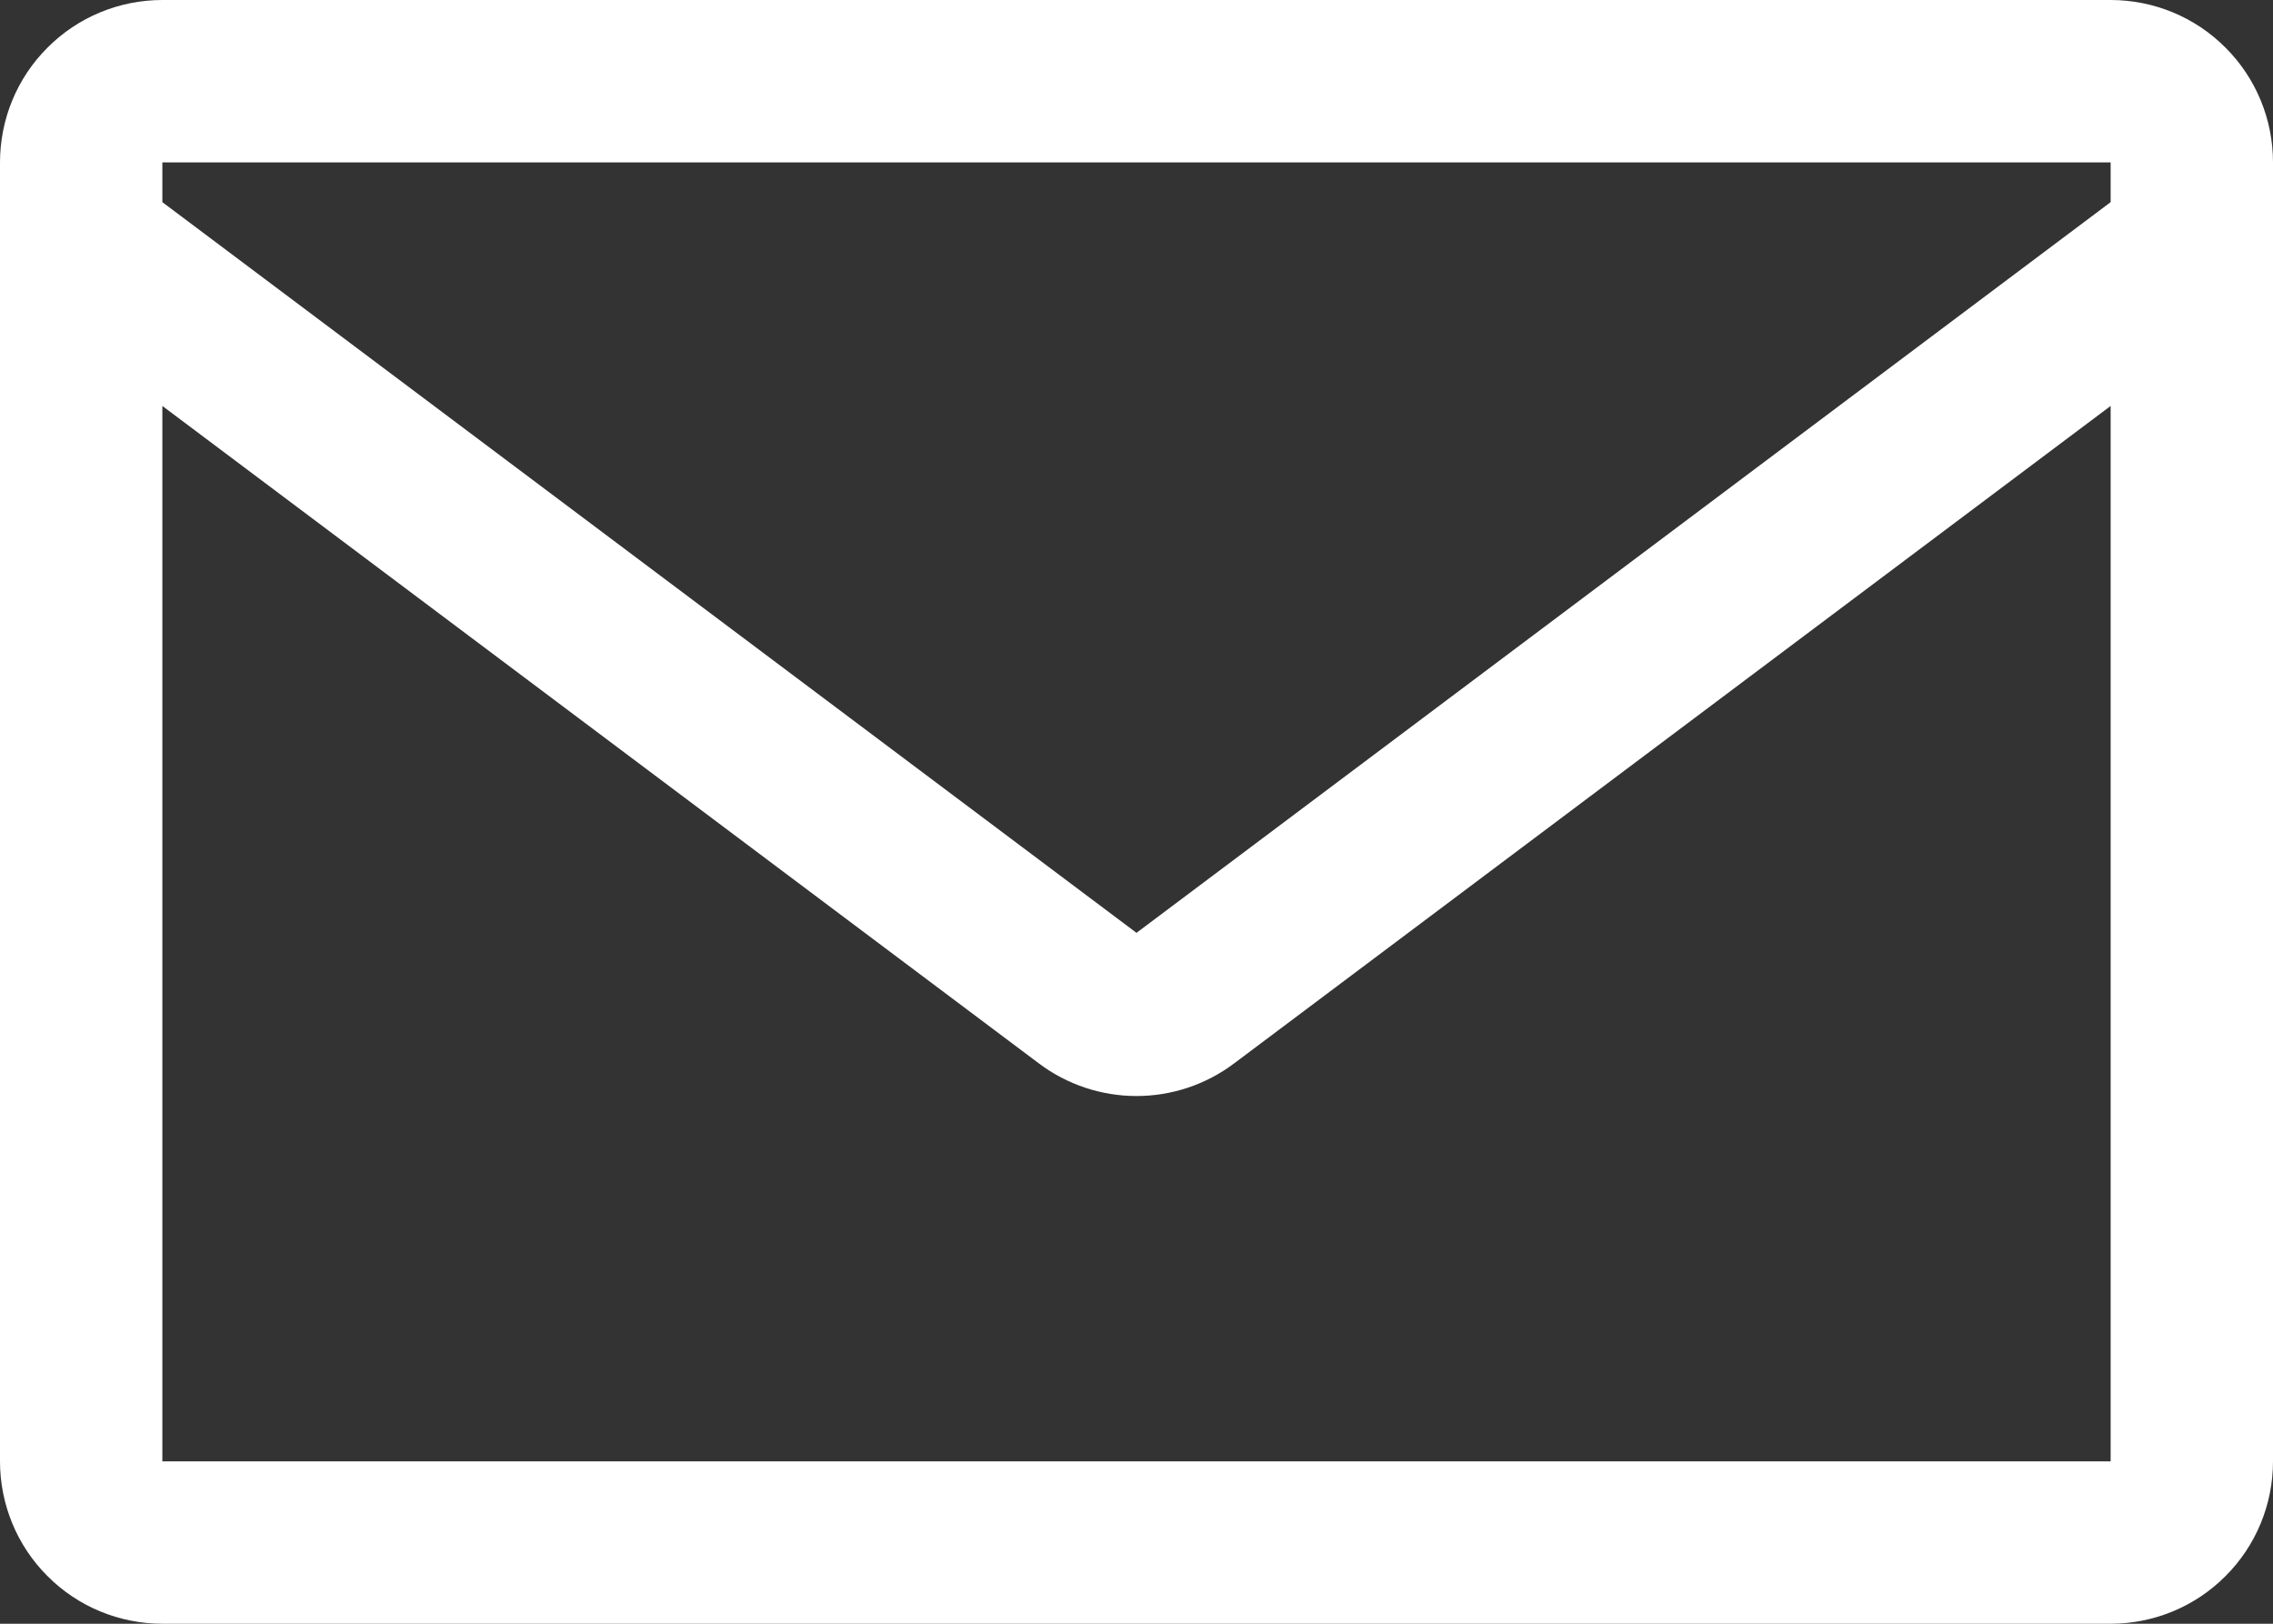 <svg width="14" height="10" viewBox="0 0 14 10" fill="none" xmlns="http://www.w3.org/2000/svg">
<rect x="0" y="0" width="14" height="10" fill="#333333" stroke="none"/>
<path d="M13 0H1C0.735 0 0.48 0.105 0.293 0.293C0.105 0.48 0 0.735 0 1V9C0 9.265 0.105 9.52 0.293 9.707C0.48 9.895 0.735 10 1 10H13C13.265 10 13.52 9.895 13.707 9.707C13.895 9.52 14 9.265 14 9V1C14 0.735 13.895 0.48 13.707 0.293C13.52 0.105 13.265 0 13 0ZM13 1V1.245L7 5.745L1 1.245V1H13ZM1 9V2.5L6.4 6.55C6.573 6.68 6.784 6.75 7 6.75C7.216 6.75 7.427 6.68 7.6 6.55L13 2.5V9H1Z" fill="white"/>
</svg>
